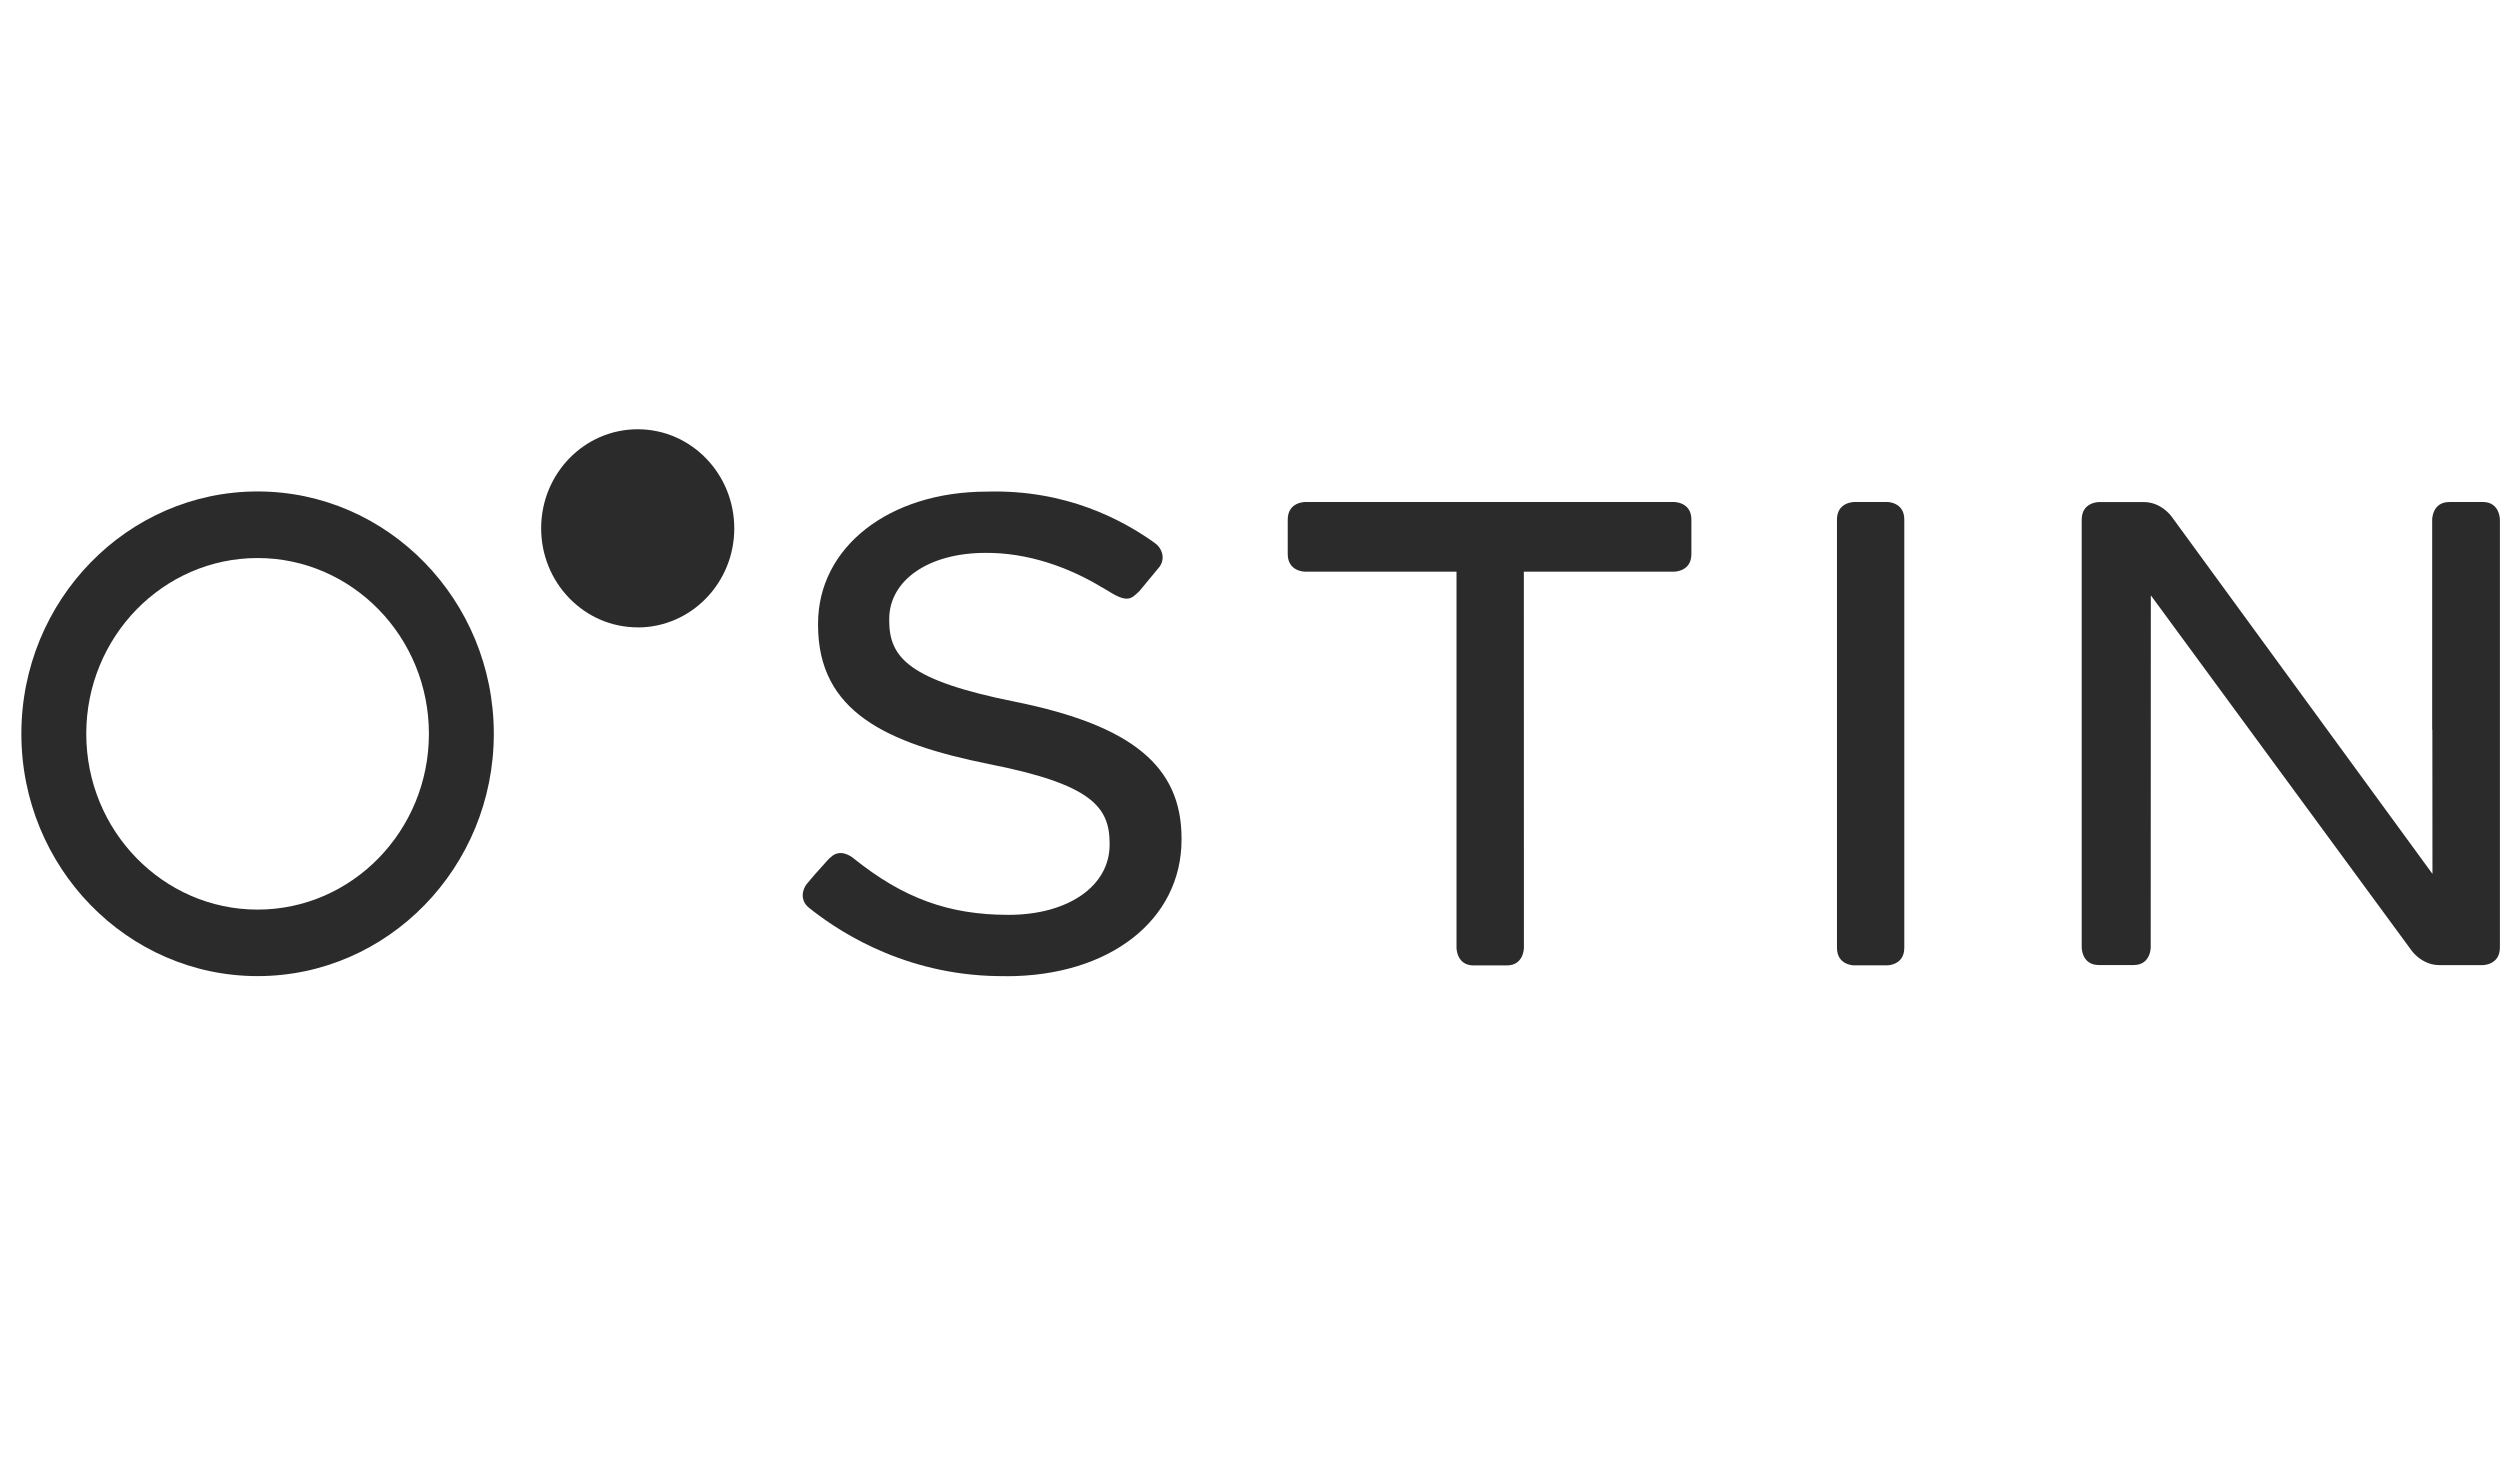 <svg width="117" height="69" viewBox="0 0 117 69" fill="none" xmlns="http://www.w3.org/2000/svg">
<g clip-path="url(#clip0_4682_2626)">
<path d="M17.723 40.157C16.27 41.647 14.266 42.569 12.055 42.569C9.844 42.569 7.84 41.647 6.387 40.157C4.934 38.668 4.037 36.611 4.037 34.342C4.037 32.073 4.937 30.017 6.387 28.527C7.84 27.038 9.844 26.116 12.055 26.116C14.266 26.116 16.27 27.038 17.723 28.527C19.176 30.017 20.073 32.073 20.073 34.342C20.073 36.611 19.174 38.665 17.723 40.157ZM12.055 23C5.958 23 1 28.087 1 34.342C1 40.597 5.958 45.682 12.055 45.682C18.153 45.682 23.11 40.597 23.11 34.342C23.11 28.087 18.15 23 12.055 23Z" fill="#2B2B2B"/>
<path d="M88.32 23.495H86.768C86.768 23.495 85.97 23.495 85.97 24.316V44.358C85.97 45.179 86.768 45.179 86.768 45.179H88.32C88.32 45.179 89.121 45.179 89.121 44.358V24.313C89.121 23.492 88.322 23.492 88.322 23.492" fill="#2B2B2B"/>
<path d="M47.103 45.682C42.626 45.742 39.47 43.731 38.054 42.636C37.981 42.579 37.913 42.525 37.85 42.475C37.451 42.151 37.526 41.654 37.759 41.367C37.9 41.188 38.285 40.745 38.729 40.261C38.78 40.204 38.83 40.157 38.878 40.118C39.321 39.696 39.833 40.079 39.934 40.16C42.269 42.04 44.405 42.815 47.199 42.815C49.994 42.815 51.93 41.465 51.93 39.533V39.473C51.93 37.746 51.055 36.697 46.272 35.756C41.476 34.785 38.285 33.306 38.285 29.25V29.188C38.285 25.608 41.607 23.008 46.184 23.008C49.946 22.899 52.549 24.378 53.868 25.287C53.88 25.295 54.047 25.416 54.103 25.458C54.328 25.631 54.573 26.087 54.27 26.52C54.118 26.706 53.597 27.341 53.332 27.654C52.946 28.025 52.779 28.248 51.829 27.636C51.685 27.556 51.556 27.481 51.541 27.471C50.014 26.548 48.096 25.857 46.118 25.875C43.467 25.875 41.615 27.149 41.615 28.975V29.038C41.615 30.778 42.532 31.848 47.538 32.848C52.976 33.954 55.296 35.863 55.296 39.232V39.295C55.296 43.058 51.925 45.687 47.101 45.687" fill="#2B2B2B"/>
<path d="M78.359 23.495H61.065C61.065 23.495 60.266 23.495 60.266 24.316V25.932C60.266 26.753 61.065 26.753 61.065 26.753H68.165V44.361C68.165 44.361 68.165 45.182 68.964 45.182H70.518C71.316 45.182 71.319 44.366 71.319 44.361L71.316 26.753H78.359C78.359 26.753 79.157 26.753 79.157 25.932V24.316C79.157 23.495 78.359 23.495 78.359 23.495Z" fill="#2B2B2B"/>
<path d="M116.209 23.495H114.625C113.826 23.495 113.826 24.316 113.826 24.316V34.166L113.834 34.138C113.834 37.207 113.839 40.142 113.839 40.898L101.616 24.155C101.616 24.155 101.139 23.497 100.338 23.497H98.225C98.225 23.497 97.424 23.497 97.424 24.318V44.346C97.424 44.346 97.424 45.156 98.213 45.164H99.855C100.653 45.164 100.653 44.346 100.653 44.346C100.653 44.346 100.659 34.044 100.659 27.862L112.879 44.509C112.879 44.509 113.356 45.167 114.155 45.167H116.196C116.196 45.167 116.995 45.167 116.995 44.346V24.313C116.995 24.313 116.995 23.5 116.204 23.492" fill="#2B2B2B"/>
<path d="M29.844 29.364C32.34 29.364 34.364 27.287 34.364 24.728C34.364 22.169 32.34 20.089 29.844 20.089C27.347 20.089 25.326 22.166 25.326 24.725C25.326 27.284 27.35 29.361 29.844 29.361" fill="#2B2B2B"/>
</g>
<defs>
<clipPath id="clip0_4682_2626">
<rect width="116" height="69" fill="white" transform="translate(0.982)"/>
</clipPath>
</defs>
</svg>

